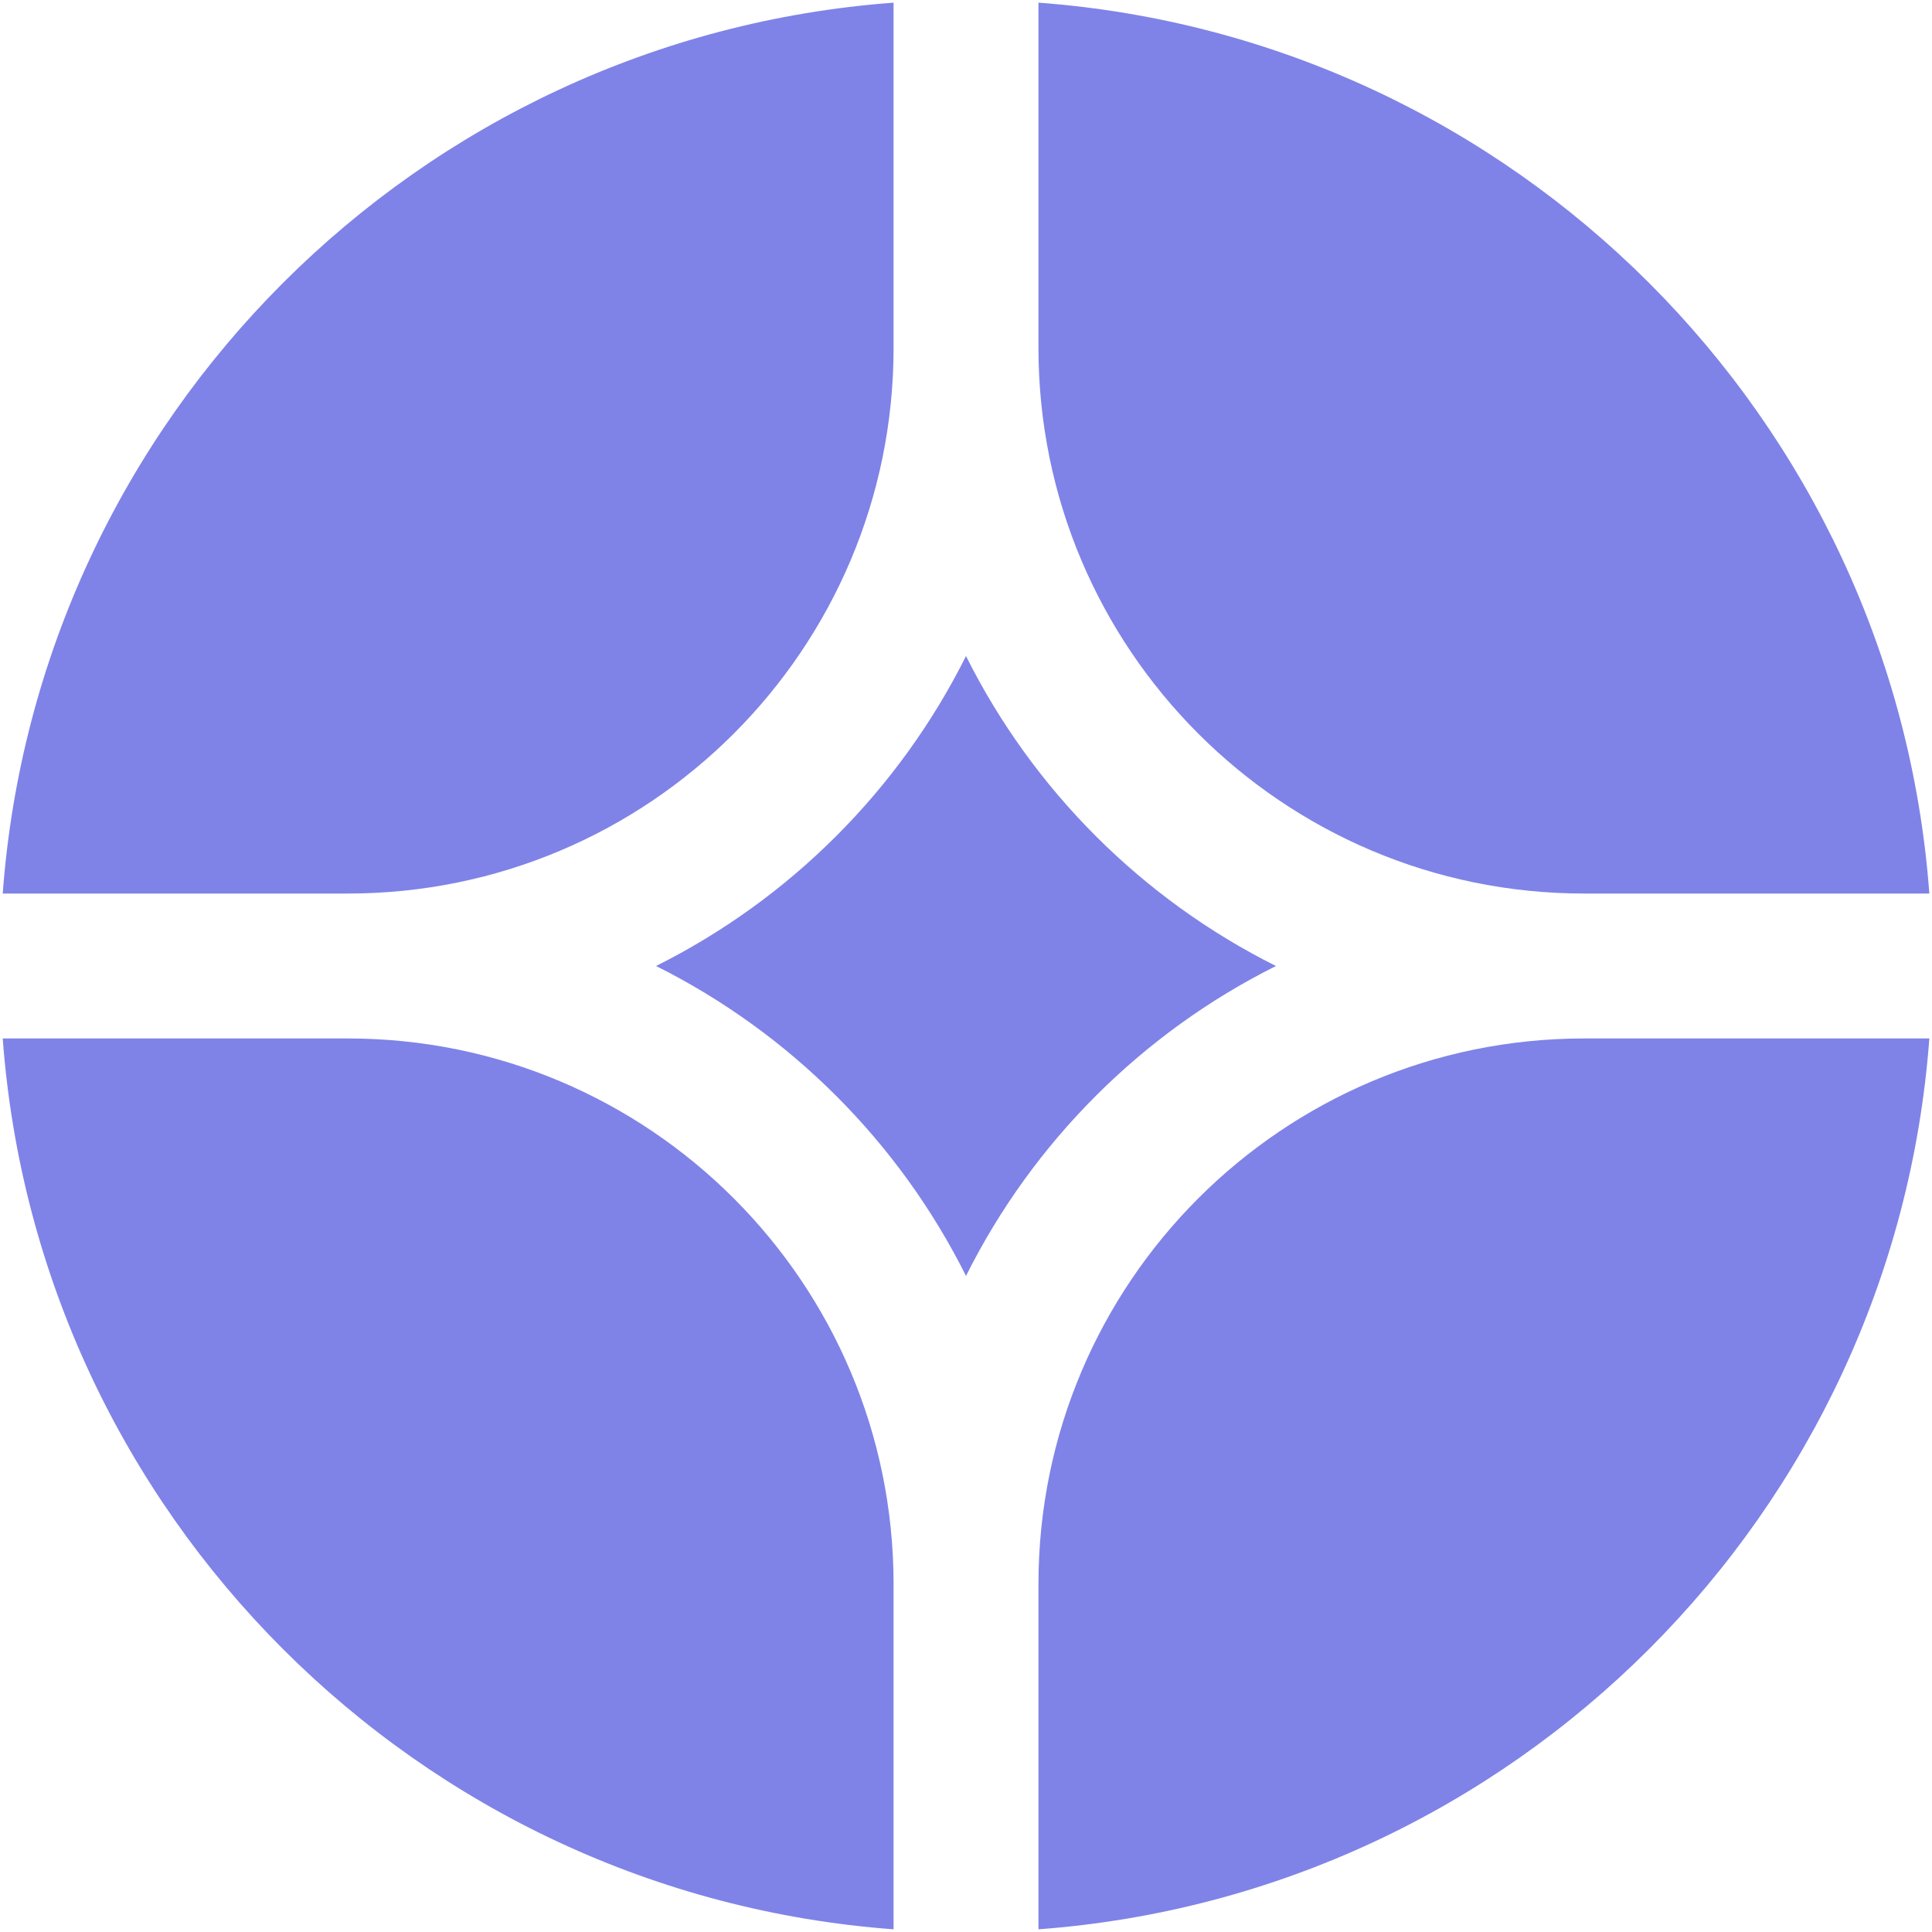 <svg width="64" height="64" viewBox="0 0 64 64" fill="none" xmlns="http://www.w3.org/2000/svg">
<g clip-path="url(#clip0_64_4585)">
<path d="M63.912 34.4H52.48C42.495 34.4 34.4 42.494 34.4 52.48V63.911C50.16 62.742 62.743 50.16 63.912 34.4Z" fill="#7F83E7"/>
<path d="M29.601 63.911V52.48C29.601 42.495 21.506 34.4 11.521 34.4H0.09C1.258 50.16 13.841 62.743 29.601 63.911Z" fill="#7F83E7"/>
<path d="M63.912 29.6C62.743 13.84 50.16 1.257 34.4 0.088V11.52C34.4 21.505 42.495 29.6 52.48 29.6H63.912Z" fill="#7F83E7"/>
<path d="M29.601 0.088C13.841 1.257 1.258 13.84 0.09 29.6H11.521C21.506 29.6 29.601 21.505 29.601 11.52V0.088Z" fill="#7F83E7"/>
<path d="M21.732 32C26.168 29.783 29.784 26.168 32 21.732C34.216 26.168 37.831 29.783 42.268 32C37.831 34.216 34.216 37.831 32 42.267C29.784 37.831 26.168 34.216 21.732 32Z" fill="#7F83E7"/>
</g>
<defs>
<clipPath id="clip0_64_4585">
<rect width="64" height="64" fill="white"/>
</clipPath>
</defs>
</svg>
